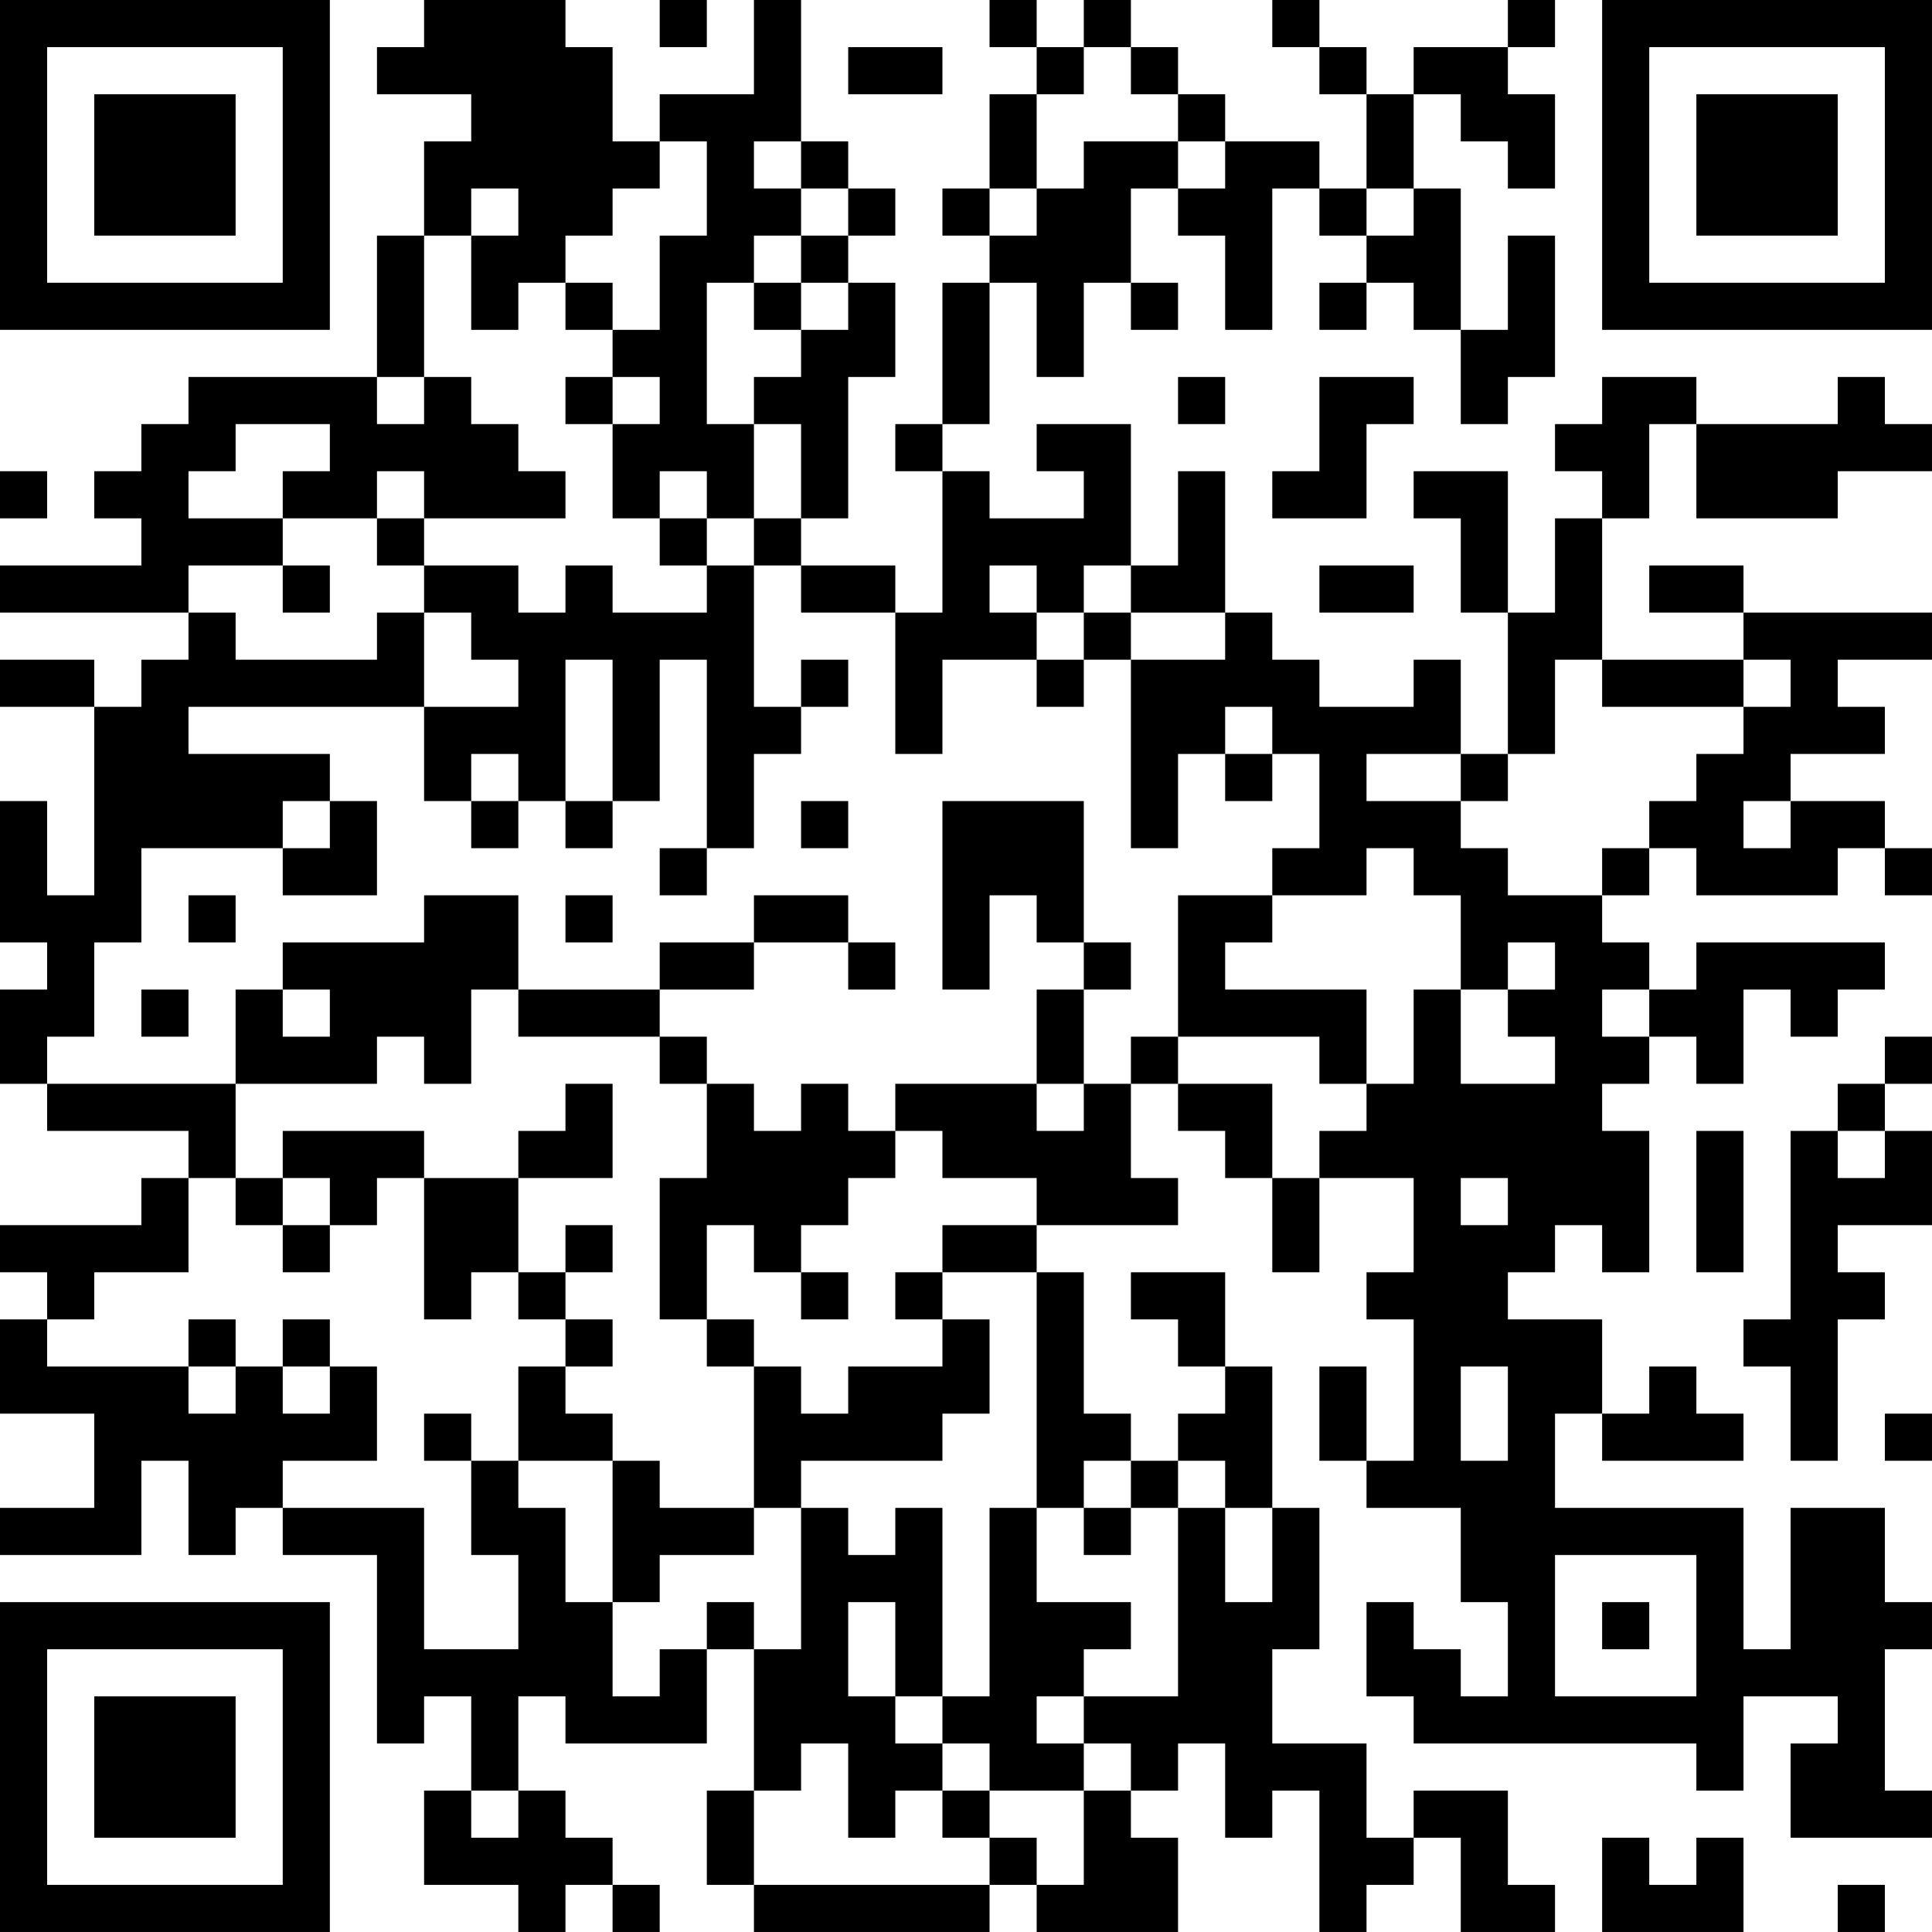 <?xml version="1.0" encoding="UTF-8"?>
<svg xmlns="http://www.w3.org/2000/svg" version="1.1" width="100" height="100" viewBox="0 0 100 100"><rect x="0" y="0" width="100" height="100" fill="#ffffff"/><g transform="scale(2.439)"><g transform="translate(0,0)"><path fill-rule="evenodd" d="M9 0L9 1L8 1L8 2L10 2L10 3L9 3L9 5L8 5L8 8L4 8L4 9L3 9L3 10L2 10L2 11L3 11L3 12L0 12L0 13L4 13L4 14L3 14L3 15L2 15L2 14L0 14L0 15L2 15L2 19L1 19L1 17L0 17L0 20L1 20L1 21L0 21L0 23L1 23L1 24L4 24L4 25L3 25L3 26L0 26L0 27L1 27L1 28L0 28L0 30L2 30L2 32L0 32L0 33L3 33L3 31L4 31L4 33L5 33L5 32L6 32L6 33L8 33L8 37L9 37L9 36L10 36L10 38L9 38L9 40L11 40L11 41L12 41L12 40L13 40L13 41L14 41L14 40L13 40L13 39L12 39L12 38L11 38L11 36L12 36L12 37L15 37L15 35L16 35L16 38L15 38L15 40L16 40L16 41L21 41L21 40L22 40L22 41L25 41L25 39L24 39L24 38L25 38L25 37L26 37L26 39L27 39L27 38L28 38L28 41L29 41L29 40L30 40L30 39L31 39L31 41L33 41L33 40L32 40L32 38L30 38L30 39L29 39L29 37L27 37L27 35L28 35L28 32L27 32L27 29L26 29L26 27L24 27L24 28L25 28L25 29L26 29L26 30L25 30L25 31L24 31L24 30L23 30L23 27L22 27L22 26L25 26L25 25L24 25L24 23L25 23L25 24L26 24L26 25L27 25L27 27L28 27L28 25L30 25L30 27L29 27L29 28L30 28L30 31L29 31L29 29L28 29L28 31L29 31L29 32L31 32L31 34L32 34L32 36L31 36L31 35L30 35L30 34L29 34L29 36L30 36L30 37L36 37L36 38L37 38L37 36L39 36L39 37L38 37L38 39L41 39L41 38L40 38L40 35L41 35L41 34L40 34L40 32L38 32L38 35L37 35L37 32L33 32L33 30L34 30L34 31L37 31L37 30L36 30L36 29L35 29L35 30L34 30L34 28L32 28L32 27L33 27L33 26L34 26L34 27L35 27L35 24L34 24L34 23L35 23L35 22L36 22L36 23L37 23L37 21L38 21L38 22L39 22L39 21L40 21L40 20L36 20L36 21L35 21L35 20L34 20L34 19L35 19L35 18L36 18L36 19L39 19L39 18L40 18L40 19L41 19L41 18L40 18L40 17L38 17L38 16L40 16L40 15L39 15L39 14L41 14L41 13L37 13L37 12L35 12L35 13L37 13L37 14L34 14L34 11L35 11L35 9L36 9L36 11L39 11L39 10L41 10L41 9L40 9L40 8L39 8L39 9L36 9L36 8L34 8L34 9L33 9L33 10L34 10L34 11L33 11L33 13L32 13L32 10L30 10L30 11L31 11L31 13L32 13L32 16L31 16L31 14L30 14L30 15L28 15L28 14L27 14L27 13L26 13L26 10L25 10L25 12L24 12L24 9L22 9L22 10L23 10L23 11L21 11L21 10L20 10L20 9L21 9L21 6L22 6L22 8L23 8L23 6L24 6L24 7L25 7L25 6L24 6L24 4L25 4L25 5L26 5L26 7L27 7L27 4L28 4L28 5L29 5L29 6L28 6L28 7L29 7L29 6L30 6L30 7L31 7L31 9L32 9L32 8L33 8L33 5L32 5L32 7L31 7L31 4L30 4L30 2L31 2L31 3L32 3L32 4L33 4L33 2L32 2L32 1L33 1L33 0L32 0L32 1L30 1L30 2L29 2L29 1L28 1L28 0L27 0L27 1L28 1L28 2L29 2L29 4L28 4L28 3L26 3L26 2L25 2L25 1L24 1L24 0L23 0L23 1L22 1L22 0L21 0L21 1L22 1L22 2L21 2L21 4L20 4L20 5L21 5L21 6L20 6L20 9L19 9L19 10L20 10L20 13L19 13L19 12L17 12L17 11L18 11L18 8L19 8L19 6L18 6L18 5L19 5L19 4L18 4L18 3L17 3L17 0L16 0L16 2L14 2L14 3L13 3L13 1L12 1L12 0ZM14 0L14 1L15 1L15 0ZM18 1L18 2L20 2L20 1ZM23 1L23 2L22 2L22 4L21 4L21 5L22 5L22 4L23 4L23 3L25 3L25 4L26 4L26 3L25 3L25 2L24 2L24 1ZM14 3L14 4L13 4L13 5L12 5L12 6L11 6L11 7L10 7L10 5L11 5L11 4L10 4L10 5L9 5L9 8L8 8L8 9L9 9L9 8L10 8L10 9L11 9L11 10L12 10L12 11L9 11L9 10L8 10L8 11L6 11L6 10L7 10L7 9L5 9L5 10L4 10L4 11L6 11L6 12L4 12L4 13L5 13L5 14L8 14L8 13L9 13L9 15L4 15L4 16L7 16L7 17L6 17L6 18L3 18L3 20L2 20L2 22L1 22L1 23L5 23L5 25L4 25L4 27L2 27L2 28L1 28L1 29L4 29L4 30L5 30L5 29L6 29L6 30L7 30L7 29L8 29L8 31L6 31L6 32L9 32L9 35L11 35L11 33L10 33L10 31L11 31L11 32L12 32L12 34L13 34L13 36L14 36L14 35L15 35L15 34L16 34L16 35L17 35L17 32L18 32L18 33L19 33L19 32L20 32L20 36L19 36L19 34L18 34L18 36L19 36L19 37L20 37L20 38L19 38L19 39L18 39L18 37L17 37L17 38L16 38L16 40L21 40L21 39L22 39L22 40L23 40L23 38L24 38L24 37L23 37L23 36L25 36L25 32L26 32L26 34L27 34L27 32L26 32L26 31L25 31L25 32L24 32L24 31L23 31L23 32L22 32L22 27L20 27L20 26L22 26L22 25L20 25L20 24L19 24L19 23L22 23L22 24L23 24L23 23L24 23L24 22L25 22L25 23L27 23L27 25L28 25L28 24L29 24L29 23L30 23L30 21L31 21L31 23L33 23L33 22L32 22L32 21L33 21L33 20L32 20L32 21L31 21L31 19L30 19L30 18L29 18L29 19L27 19L27 18L28 18L28 16L27 16L27 15L26 15L26 16L25 16L25 18L24 18L24 14L26 14L26 13L24 13L24 12L23 12L23 13L22 13L22 12L21 12L21 13L22 13L22 14L20 14L20 16L19 16L19 13L17 13L17 12L16 12L16 11L17 11L17 9L16 9L16 8L17 8L17 7L18 7L18 6L17 6L17 5L18 5L18 4L17 4L17 3L16 3L16 4L17 4L17 5L16 5L16 6L15 6L15 9L16 9L16 11L15 11L15 10L14 10L14 11L13 11L13 9L14 9L14 8L13 8L13 7L14 7L14 5L15 5L15 3ZM29 4L29 5L30 5L30 4ZM12 6L12 7L13 7L13 6ZM16 6L16 7L17 7L17 6ZM12 8L12 9L13 9L13 8ZM25 8L25 9L26 9L26 8ZM28 8L28 10L27 10L27 11L29 11L29 9L30 9L30 8ZM0 10L0 11L1 11L1 10ZM8 11L8 12L9 12L9 13L10 13L10 14L11 14L11 15L9 15L9 17L10 17L10 18L11 18L11 17L12 17L12 18L13 18L13 17L14 17L14 14L15 14L15 18L14 18L14 19L15 19L15 18L16 18L16 16L17 16L17 15L18 15L18 14L17 14L17 15L16 15L16 12L15 12L15 11L14 11L14 12L15 12L15 13L13 13L13 12L12 12L12 13L11 13L11 12L9 12L9 11ZM6 12L6 13L7 13L7 12ZM28 12L28 13L30 13L30 12ZM23 13L23 14L22 14L22 15L23 15L23 14L24 14L24 13ZM12 14L12 17L13 17L13 14ZM33 14L33 16L32 16L32 17L31 17L31 16L29 16L29 17L31 17L31 18L32 18L32 19L34 19L34 18L35 18L35 17L36 17L36 16L37 16L37 15L38 15L38 14L37 14L37 15L34 15L34 14ZM10 16L10 17L11 17L11 16ZM26 16L26 17L27 17L27 16ZM7 17L7 18L6 18L6 19L8 19L8 17ZM17 17L17 18L18 18L18 17ZM20 17L20 21L21 21L21 19L22 19L22 20L23 20L23 21L22 21L22 23L23 23L23 21L24 21L24 20L23 20L23 17ZM37 17L37 18L38 18L38 17ZM4 19L4 20L5 20L5 19ZM9 19L9 20L6 20L6 21L5 21L5 23L8 23L8 22L9 22L9 23L10 23L10 21L11 21L11 22L14 22L14 23L15 23L15 25L14 25L14 28L15 28L15 29L16 29L16 32L14 32L14 31L13 31L13 30L12 30L12 29L13 29L13 28L12 28L12 27L13 27L13 26L12 26L12 27L11 27L11 25L13 25L13 23L12 23L12 24L11 24L11 25L9 25L9 24L6 24L6 25L5 25L5 26L6 26L6 27L7 27L7 26L8 26L8 25L9 25L9 28L10 28L10 27L11 27L11 28L12 28L12 29L11 29L11 31L13 31L13 34L14 34L14 33L16 33L16 32L17 32L17 31L20 31L20 30L21 30L21 28L20 28L20 27L19 27L19 28L20 28L20 29L18 29L18 30L17 30L17 29L16 29L16 28L15 28L15 26L16 26L16 27L17 27L17 28L18 28L18 27L17 27L17 26L18 26L18 25L19 25L19 24L18 24L18 23L17 23L17 24L16 24L16 23L15 23L15 22L14 22L14 21L16 21L16 20L18 20L18 21L19 21L19 20L18 20L18 19L16 19L16 20L14 20L14 21L11 21L11 19ZM12 19L12 20L13 20L13 19ZM25 19L25 22L28 22L28 23L29 23L29 21L26 21L26 20L27 20L27 19ZM3 21L3 22L4 22L4 21ZM6 21L6 22L7 22L7 21ZM34 21L34 22L35 22L35 21ZM40 22L40 23L39 23L39 24L38 24L38 28L37 28L37 29L38 29L38 31L39 31L39 28L40 28L40 27L39 27L39 26L41 26L41 24L40 24L40 23L41 23L41 22ZM36 24L36 27L37 27L37 24ZM39 24L39 25L40 25L40 24ZM6 25L6 26L7 26L7 25ZM31 25L31 26L32 26L32 25ZM4 28L4 29L5 29L5 28ZM6 28L6 29L7 29L7 28ZM31 29L31 31L32 31L32 29ZM9 30L9 31L10 31L10 30ZM40 30L40 31L41 31L41 30ZM21 32L21 36L20 36L20 37L21 37L21 38L20 38L20 39L21 39L21 38L23 38L23 37L22 37L22 36L23 36L23 35L24 35L24 34L22 34L22 32ZM23 32L23 33L24 33L24 32ZM33 33L33 36L36 36L36 33ZM34 34L34 35L35 35L35 34ZM10 38L10 39L11 39L11 38ZM34 39L34 41L37 41L37 39L36 39L36 40L35 40L35 39ZM39 40L39 41L40 41L40 40ZM0 0L0 7L7 7L7 0ZM1 1L1 6L6 6L6 1ZM2 2L2 5L5 5L5 2ZM34 0L34 7L41 7L41 0ZM35 1L35 6L40 6L40 1ZM36 2L36 5L39 5L39 2ZM0 34L0 41L7 41L7 34ZM1 35L1 40L6 40L6 35ZM2 36L2 39L5 39L5 36Z" fill="#000000"/></g></g></svg>

